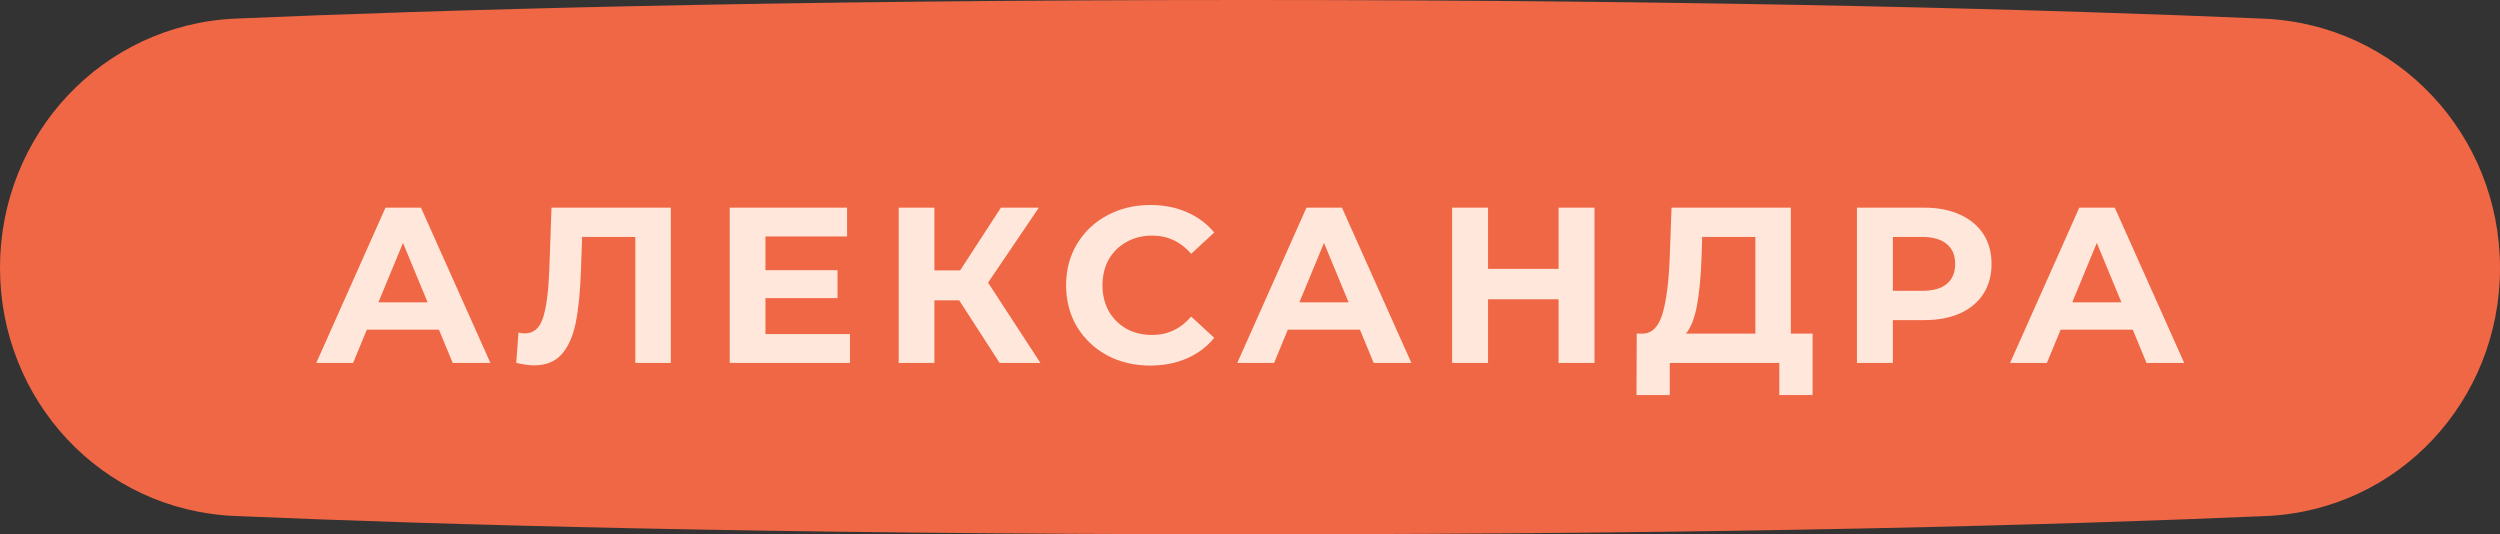 <?xml version="1.0" encoding="UTF-8"?> <svg xmlns="http://www.w3.org/2000/svg" width="248" height="53" viewBox="0 0 248 53" fill="none"><rect x="0" y="0" width="248" height="53" fill="#333333" stroke="none"/> <path d="M0 26.558C0 13.327 10.18 2.41 23.399 1.843C43.48 0.981 76.672 0 123.69 0C170.878 0 204.336 0.988 224.567 1.852C237.798 2.417 248 13.344 248 26.588V26.588C248 39.759 237.928 50.622 224.77 51.192C205.099 52.045 172.35 53 124.31 53C76.087 53 43.081 52.038 23.265 51.183C10.095 50.614 0 39.741 0 26.558V26.558Z" fill="#F06745"></path> <path d="M43.542 32.7H36.392L35.028 36H31.376L38.24 20.6H41.76L48.646 36H44.906L43.542 32.7ZM42.42 29.994L39.978 24.098L37.536 29.994H42.42ZM66.545 20.6V36H63.025V23.504H57.745L57.635 26.716C57.562 28.901 57.386 30.676 57.107 32.04C56.829 33.389 56.359 34.431 55.699 35.164C55.054 35.883 54.145 36.242 52.971 36.242C52.487 36.242 51.901 36.161 51.211 36L51.431 32.986C51.622 33.045 51.835 33.074 52.069 33.074C52.92 33.074 53.514 32.575 53.851 31.578C54.189 30.566 54.401 28.989 54.489 26.848L54.709 20.6H66.545ZM84.316 33.14V36H72.391V20.6H84.029V23.46H75.933V26.804H83.084V29.576H75.933V33.14H84.316ZM95.156 29.796H92.692V36H89.15V20.6H92.692V26.826H95.244L99.292 20.6H103.054L98.016 28.036L103.208 36H99.16L95.156 29.796ZM114.095 36.264C112.526 36.264 111.103 35.927 109.827 35.252C108.566 34.563 107.569 33.617 106.835 32.414C106.117 31.197 105.757 29.825 105.757 28.3C105.757 26.775 106.117 25.411 106.835 24.208C107.569 22.991 108.566 22.045 109.827 21.37C111.103 20.681 112.533 20.336 114.117 20.336C115.452 20.336 116.655 20.571 117.725 21.04C118.811 21.509 119.72 22.184 120.453 23.064L118.165 25.176C117.124 23.973 115.833 23.372 114.293 23.372C113.34 23.372 112.489 23.585 111.741 24.01C110.993 24.421 110.407 25 109.981 25.748C109.571 26.496 109.365 27.347 109.365 28.3C109.365 29.253 109.571 30.104 109.981 30.852C110.407 31.6 110.993 32.187 111.741 32.612C112.489 33.023 113.34 33.228 114.293 33.228C115.833 33.228 117.124 32.619 118.165 31.402L120.453 33.514C119.72 34.409 118.811 35.091 117.725 35.56C116.64 36.029 115.43 36.264 114.095 36.264ZM134.904 32.7H127.754L126.39 36H122.738L129.602 20.6H133.122L140.008 36H136.268L134.904 32.7ZM133.782 29.994L131.34 24.098L128.898 29.994H133.782ZM158.174 20.6V36H154.61V29.686H147.614V36H144.05V20.6H147.614V26.672H154.61V20.6H158.174ZM179.809 33.096V39.19H176.509V36H165.641V39.19H162.341L162.363 33.096H162.979C163.903 33.067 164.555 32.392 164.937 31.072C165.318 29.752 165.553 27.867 165.641 25.418L165.817 20.6H177.653V33.096H179.809ZM168.787 25.748C168.713 27.581 168.559 29.121 168.325 30.368C168.09 31.6 167.731 32.509 167.247 33.096H174.133V23.504H168.853L168.787 25.748ZM190.874 20.6C192.238 20.6 193.419 20.827 194.416 21.282C195.428 21.737 196.205 22.382 196.748 23.218C197.291 24.054 197.562 25.044 197.562 26.188C197.562 27.317 197.291 28.307 196.748 29.158C196.205 29.994 195.428 30.639 194.416 31.094C193.419 31.534 192.238 31.754 190.874 31.754H187.772V36H184.208V20.6H190.874ZM190.676 28.85C191.747 28.85 192.561 28.623 193.118 28.168C193.675 27.699 193.954 27.039 193.954 26.188C193.954 25.323 193.675 24.663 193.118 24.208C192.561 23.739 191.747 23.504 190.676 23.504H187.772V28.85H190.676ZM211.568 32.7H204.418L203.054 36H199.402L206.266 20.6H209.786L216.672 36H212.932L211.568 32.7ZM210.446 29.994L208.004 24.098L205.562 29.994H210.446Z" fill="#FFE8DB"></path> </svg> 